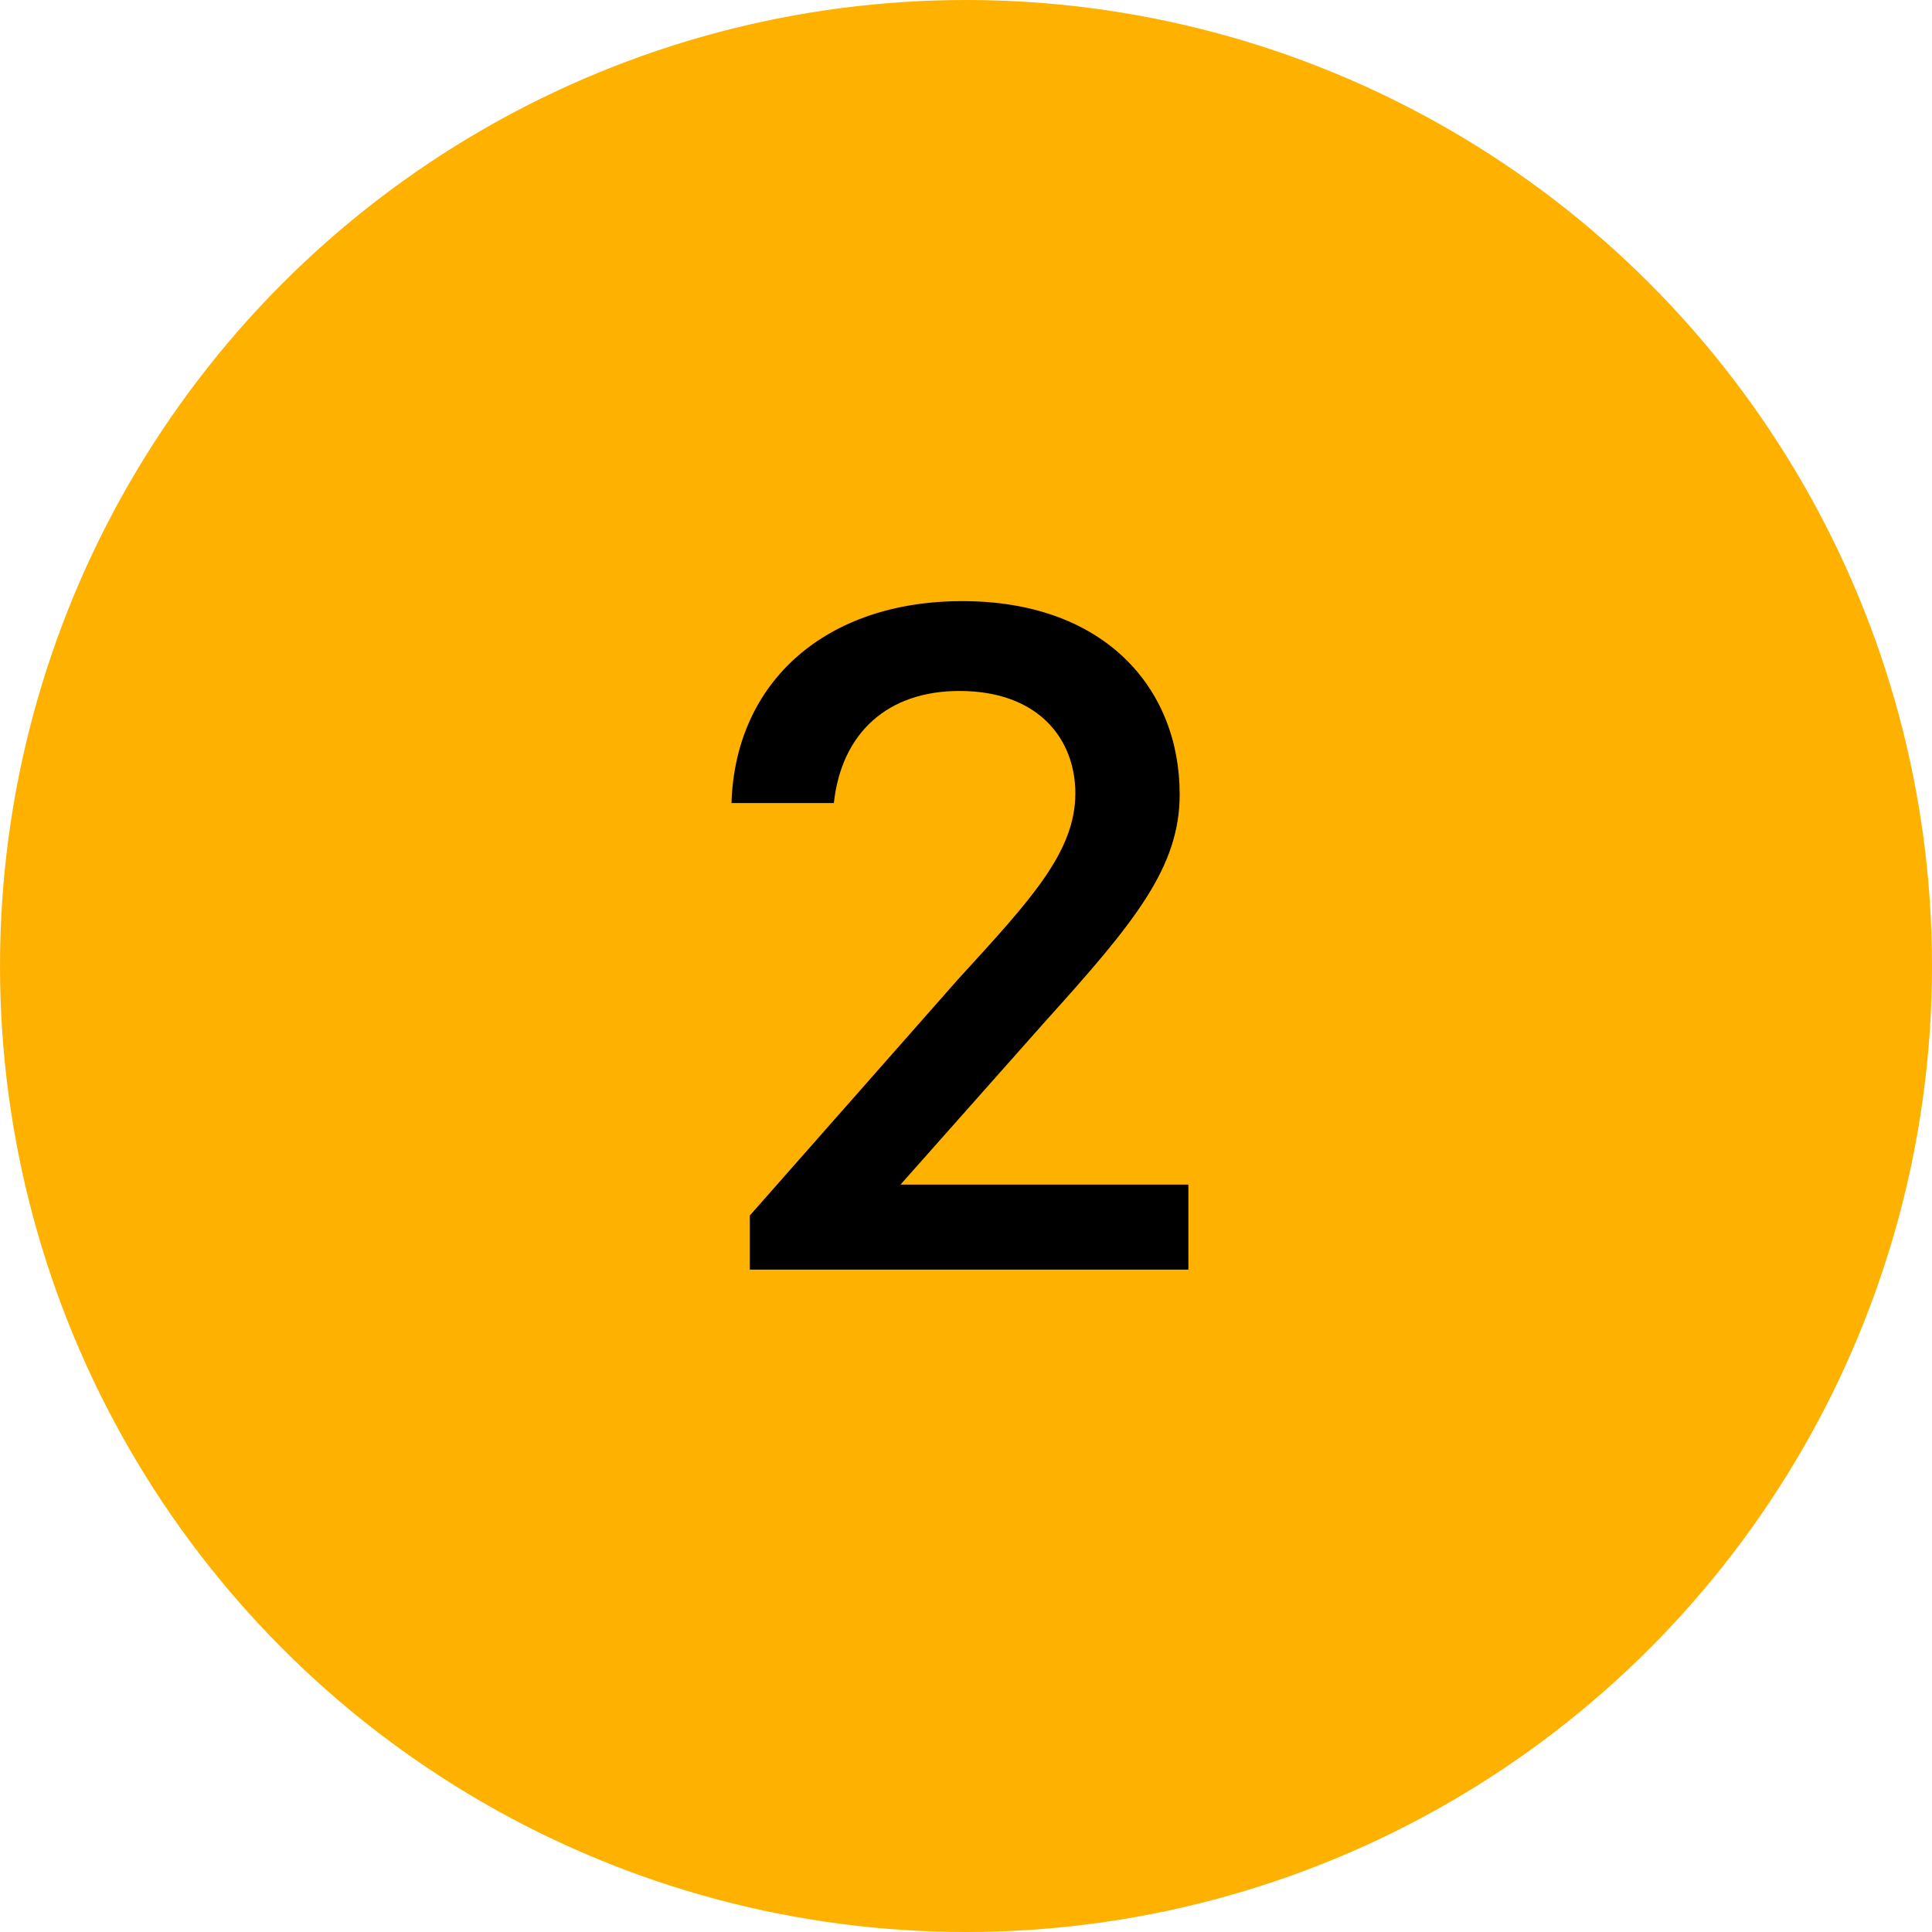 <svg xmlns="http://www.w3.org/2000/svg" width="70" height="70" viewBox="0 0 70 70" fill="none"><circle cx="35" cy="35" r="35" fill="#FFB100"></circle><path d="M32.627 42.92L37.843 37.04C41.097 33.435 42.742 31.44 42.742 28.78C42.742 24.93 40.013 21.78 34.867 21.78C29.933 21.78 26.642 24.685 26.503 29.095H30.212C30.492 26.54 32.172 25.035 34.763 25.035C37.633 25.035 38.962 26.785 38.962 28.745C38.962 30.88 37.318 32.63 34.727 35.465L27.168 44.04V46H43.057V42.92H32.627Z" fill="black"></path></svg>